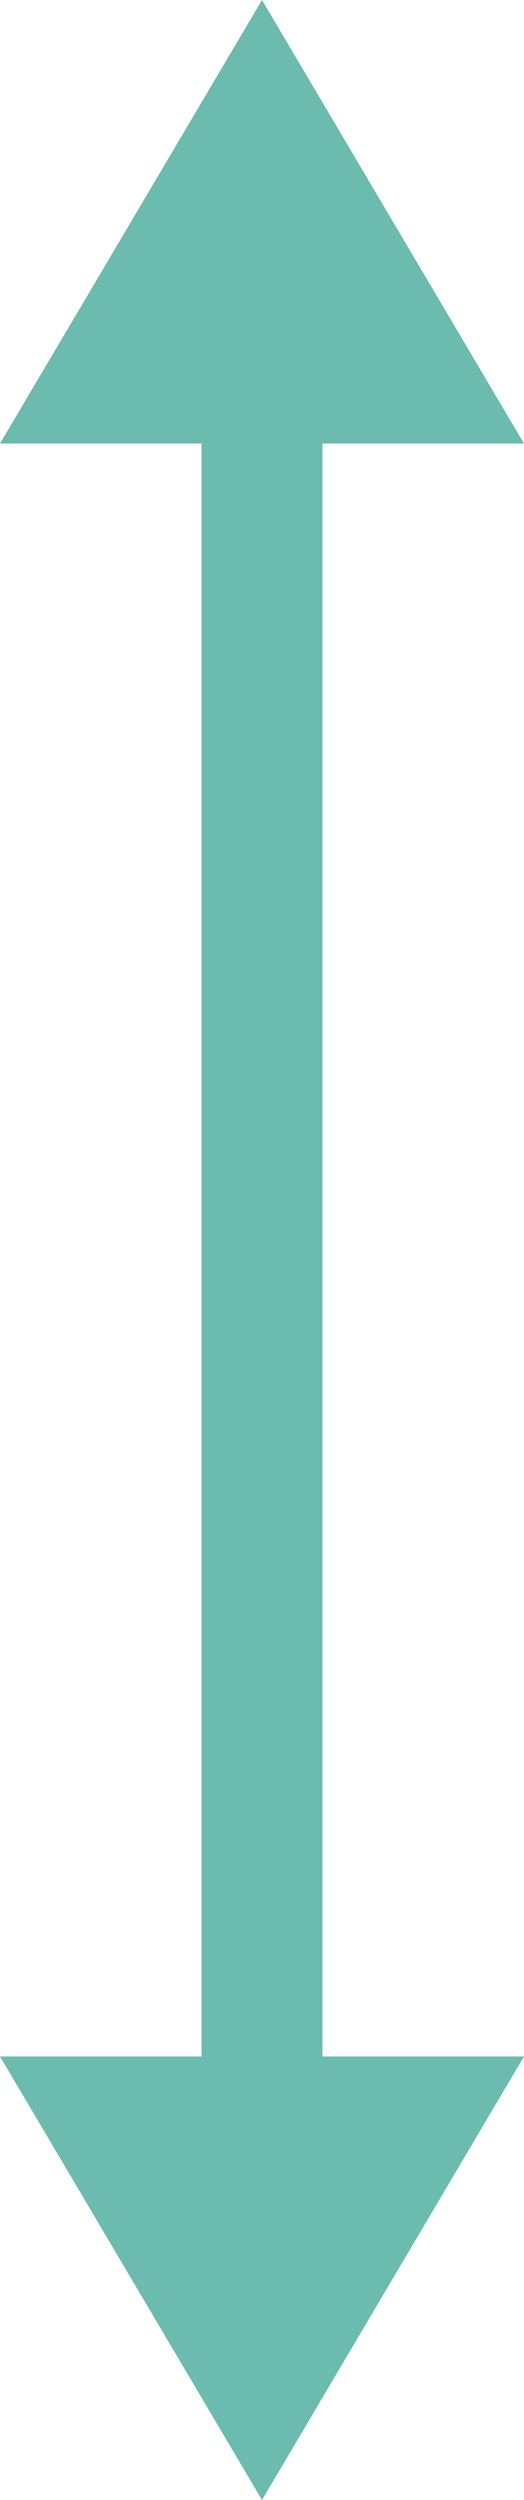 <?xml version="1.0" encoding="UTF-8"?> <svg xmlns="http://www.w3.org/2000/svg" id="e9cd725d-5c6c-4ecd-8386-d2bcaa2eacc6" data-name="Calque 1" viewBox="0 0 13 62"><defs><style>.accd3c5a-e35c-4e73-8afb-ca69ee93130e{fill:none;stroke:#6bbcaf;stroke-width:3px;}.fc8b8a77-6172-4488-b6ec-e3dc59a8ed78{fill:#6bbcaf;}.e83babea-b9e6-404e-aa4d-892a5305f19d{fill:#6bbbae;}</style></defs><line class="accd3c5a-e35c-4e73-8afb-ca69ee93130e" x1="6.5" y1="8.5" x2="6.5" y2="56.5"></line><path class="fc8b8a77-6172-4488-b6ec-e3dc59a8ed78" d="M21.78,68.43l-6.5-11h13Zm0-5.89L23,60.43H20.54l1.24,2.11" transform="translate(-15.28 -6.43)"></path><polygon class="e83babea-b9e6-404e-aa4d-892a5305f19d" points="6.5 0 0 11 13 11 6.5 0"></polygon></svg> 